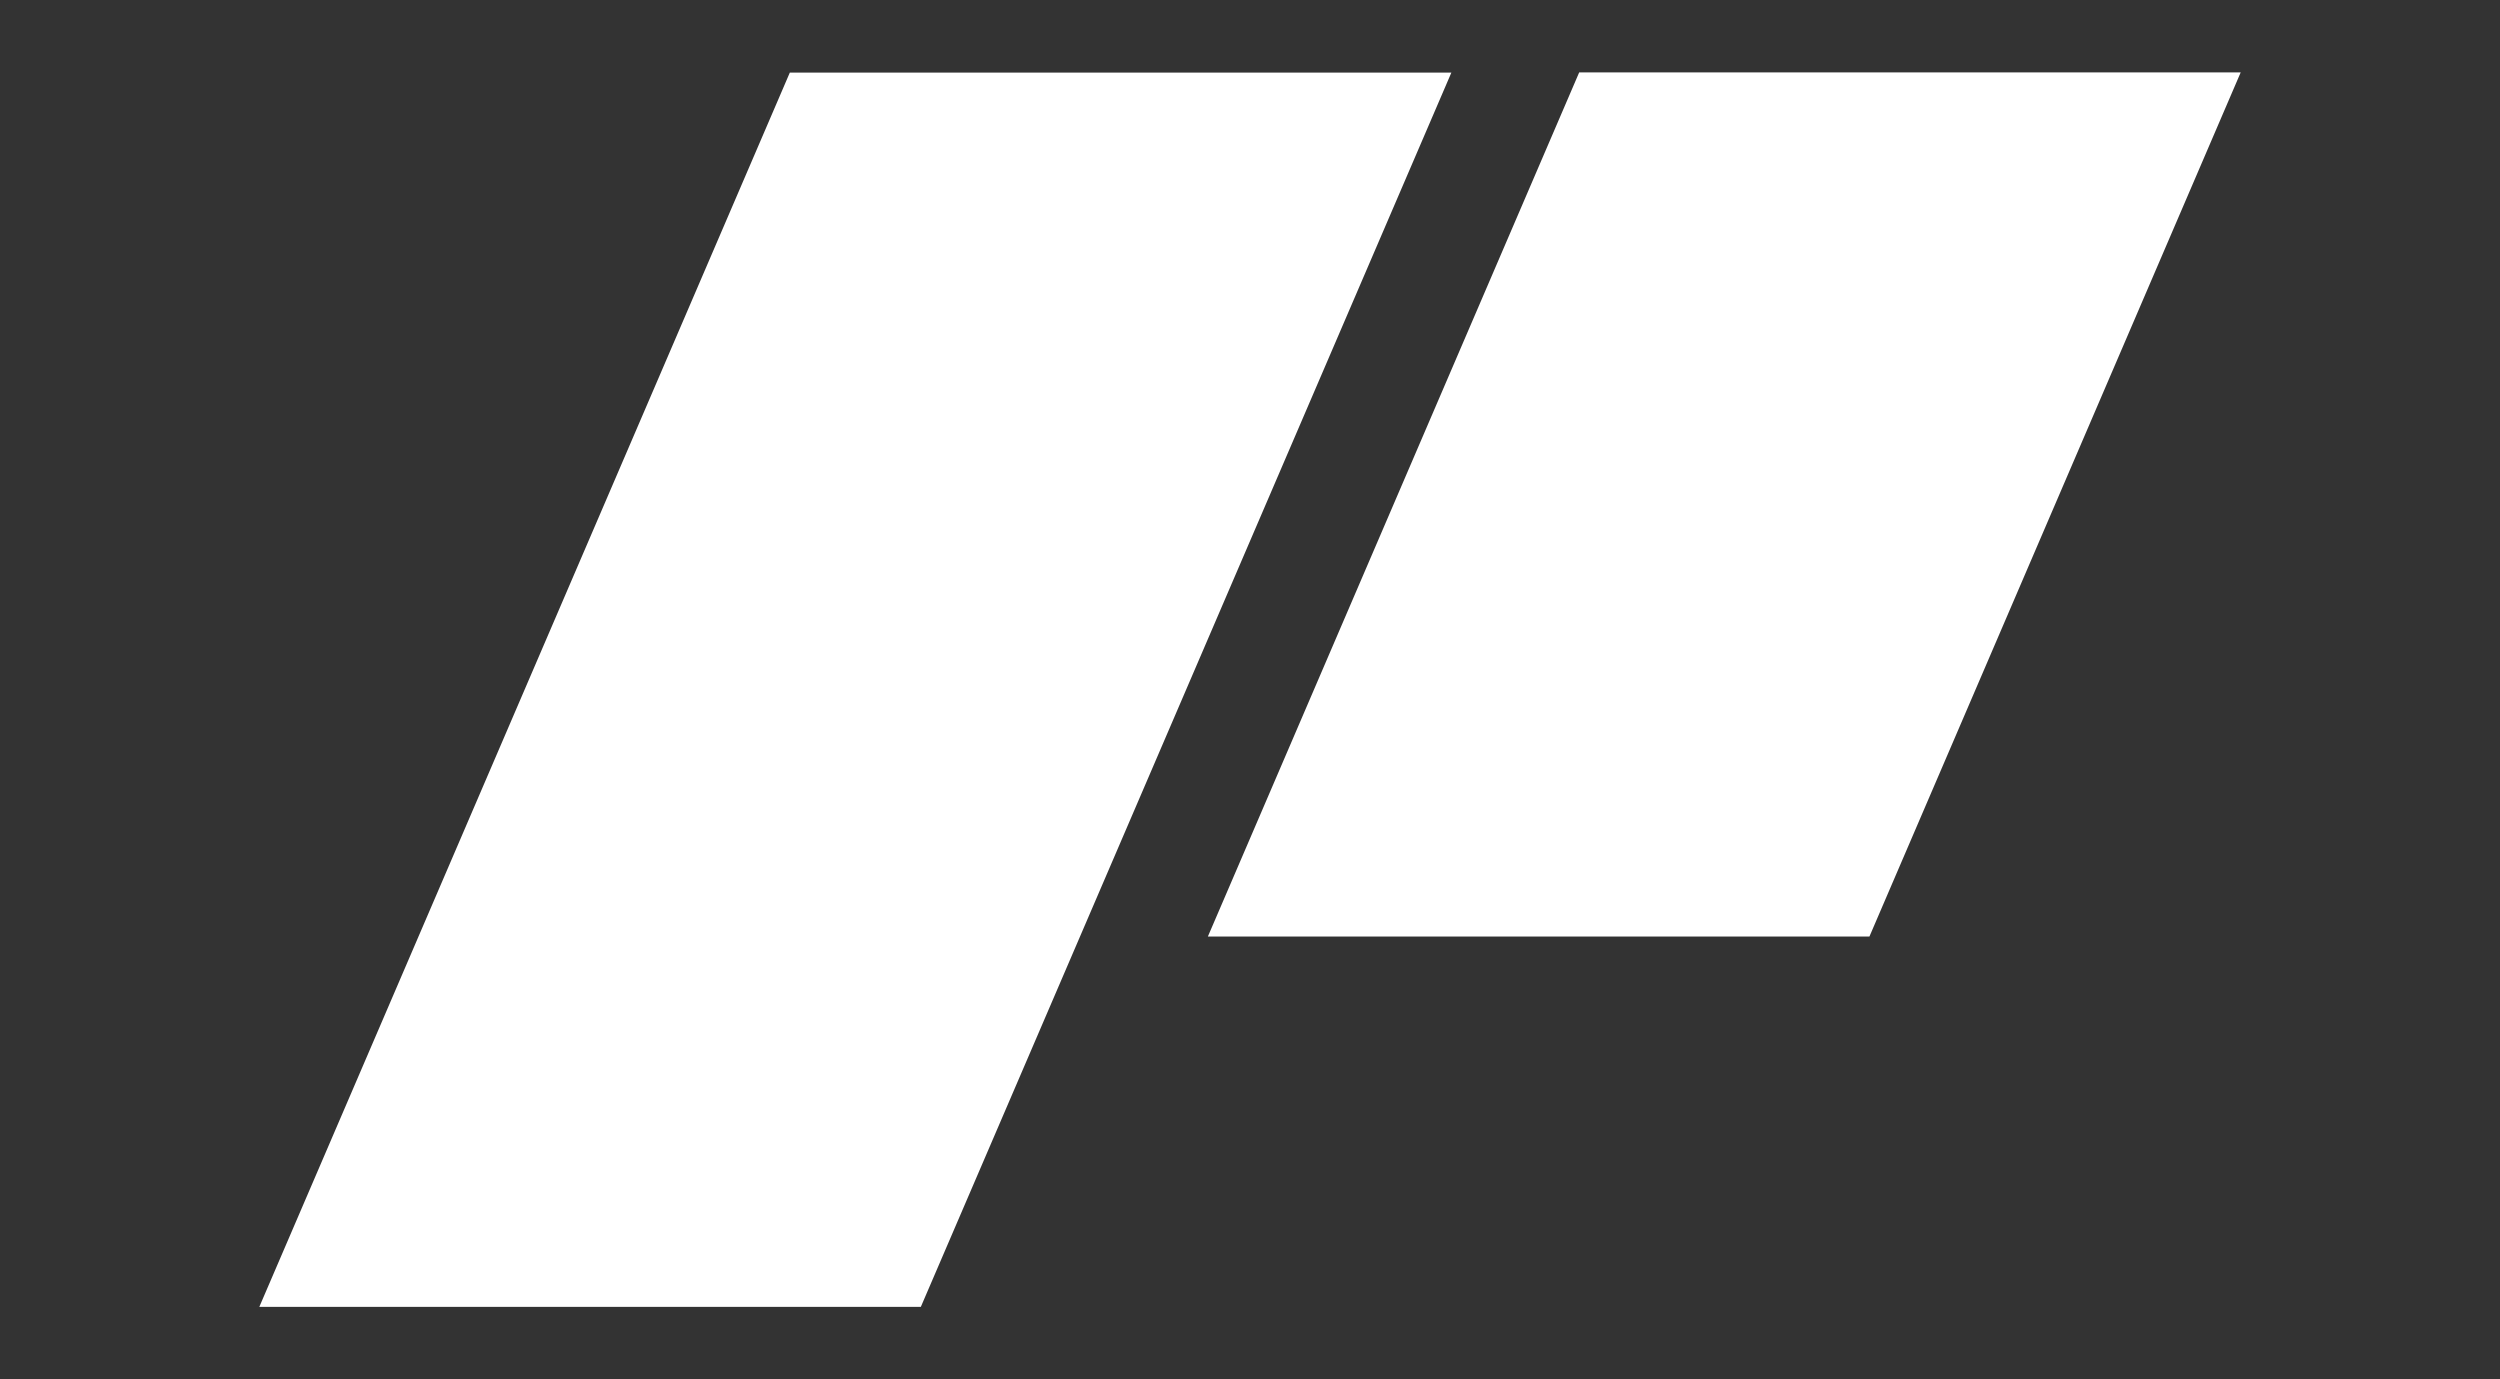 <?xml version="1.0" encoding="UTF-8"?>
<svg xmlns="http://www.w3.org/2000/svg" xmlns:xlink="http://www.w3.org/1999/xlink" width="58pt" height="32pt" viewBox="0 0 58 32" version="1.1">
<rect x="0" y="0" width="58" height="32" fill="#333333" stroke="none"/>
<g id="surface1">
<path style=" stroke:none;fill-rule:nonzero;fill:rgb(100%,100%,100%);fill-opacity:1;" d="M 21.363 30.32 L 6.016 30.32 L 18.324 1.684 L 33.672 1.684 Z M 21.363 30.32 "/>
<path style=" stroke:none;fill-rule:nonzero;fill:rgb(100%,100%,100%);fill-opacity:1;" d="M 51.984 1.68 L 43.371 21.727 L 28.023 21.727 L 36.637 1.68 Z M 51.984 1.68 "/>
</g>
</svg>
